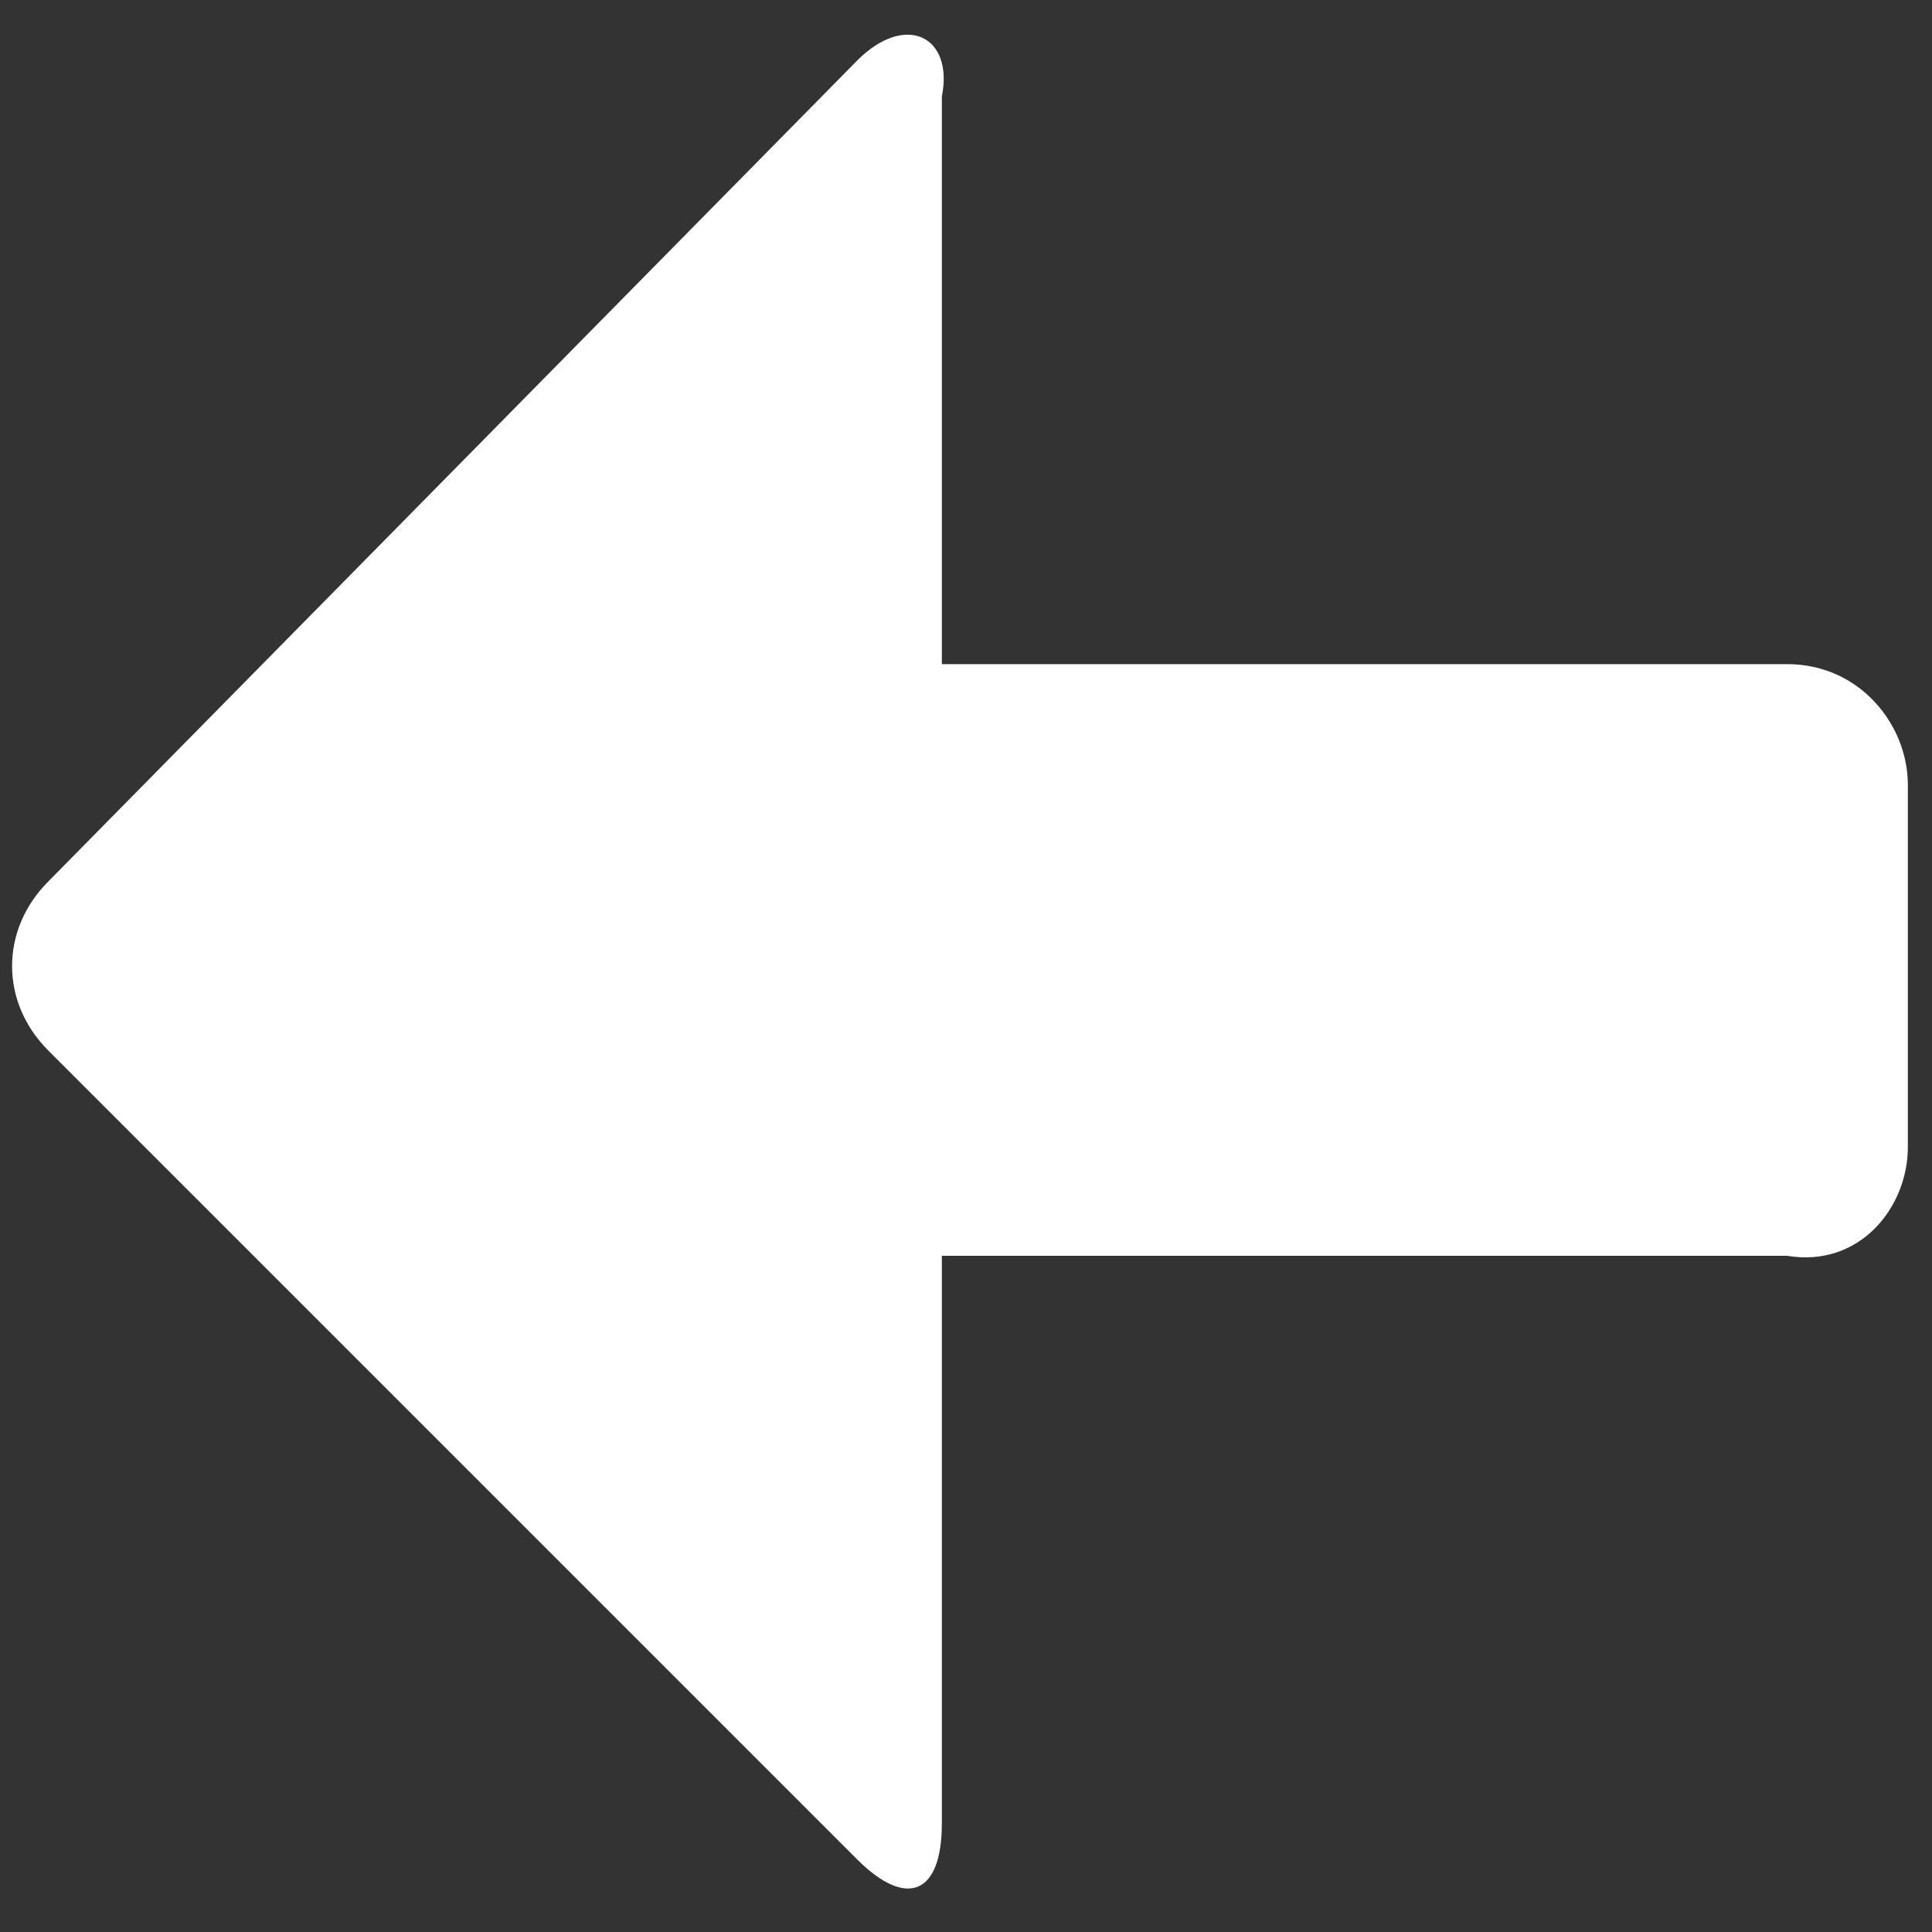 <?xml version="1.0" encoding="utf-8"?>
<!-- Generator: Adobe Illustrator 15.1.0, SVG Export Plug-In  -->
<!DOCTYPE svg PUBLIC "-//W3C//DTD SVG 1.1//EN" "http://www.w3.org/Graphics/SVG/1.1/DTD/svg11.dtd">
<svg version="1.1"
	 xmlns="http://www.w3.org/2000/svg" xmlns:xlink="http://www.w3.org/1999/xlink" xmlns:a="http://ns.adobe.com/AdobeSVGViewerExtensions/3.0/"
	 x="0px" y="0px" width="16px" height="16px" viewBox="-0.1 -0.3 16 16"
	 style="overflow:visible;enable-background:new -0.1 -0.3 16 16;" xml:space="preserve">
<rect x="-0.1" y="-0.3" width="16" height="16" fill="#333333" stroke="none"/>
<defs>
</defs>
<path style="fill:#FFFFFF;" d="M15.7,9.2l0-3c0-0.5-0.4-1-1-1l-7,0l0-4.7C7.8,0,7.4-0.2,7,0.2L0.3,7c-0.4,0.4-0.4,1,0,1.4L7,15.1
	c0.4,0.4,0.7,0.3,0.7-0.3l0-4.7h7C15.3,10.2,15.7,9.7,15.7,9.2z"/>
</svg>
